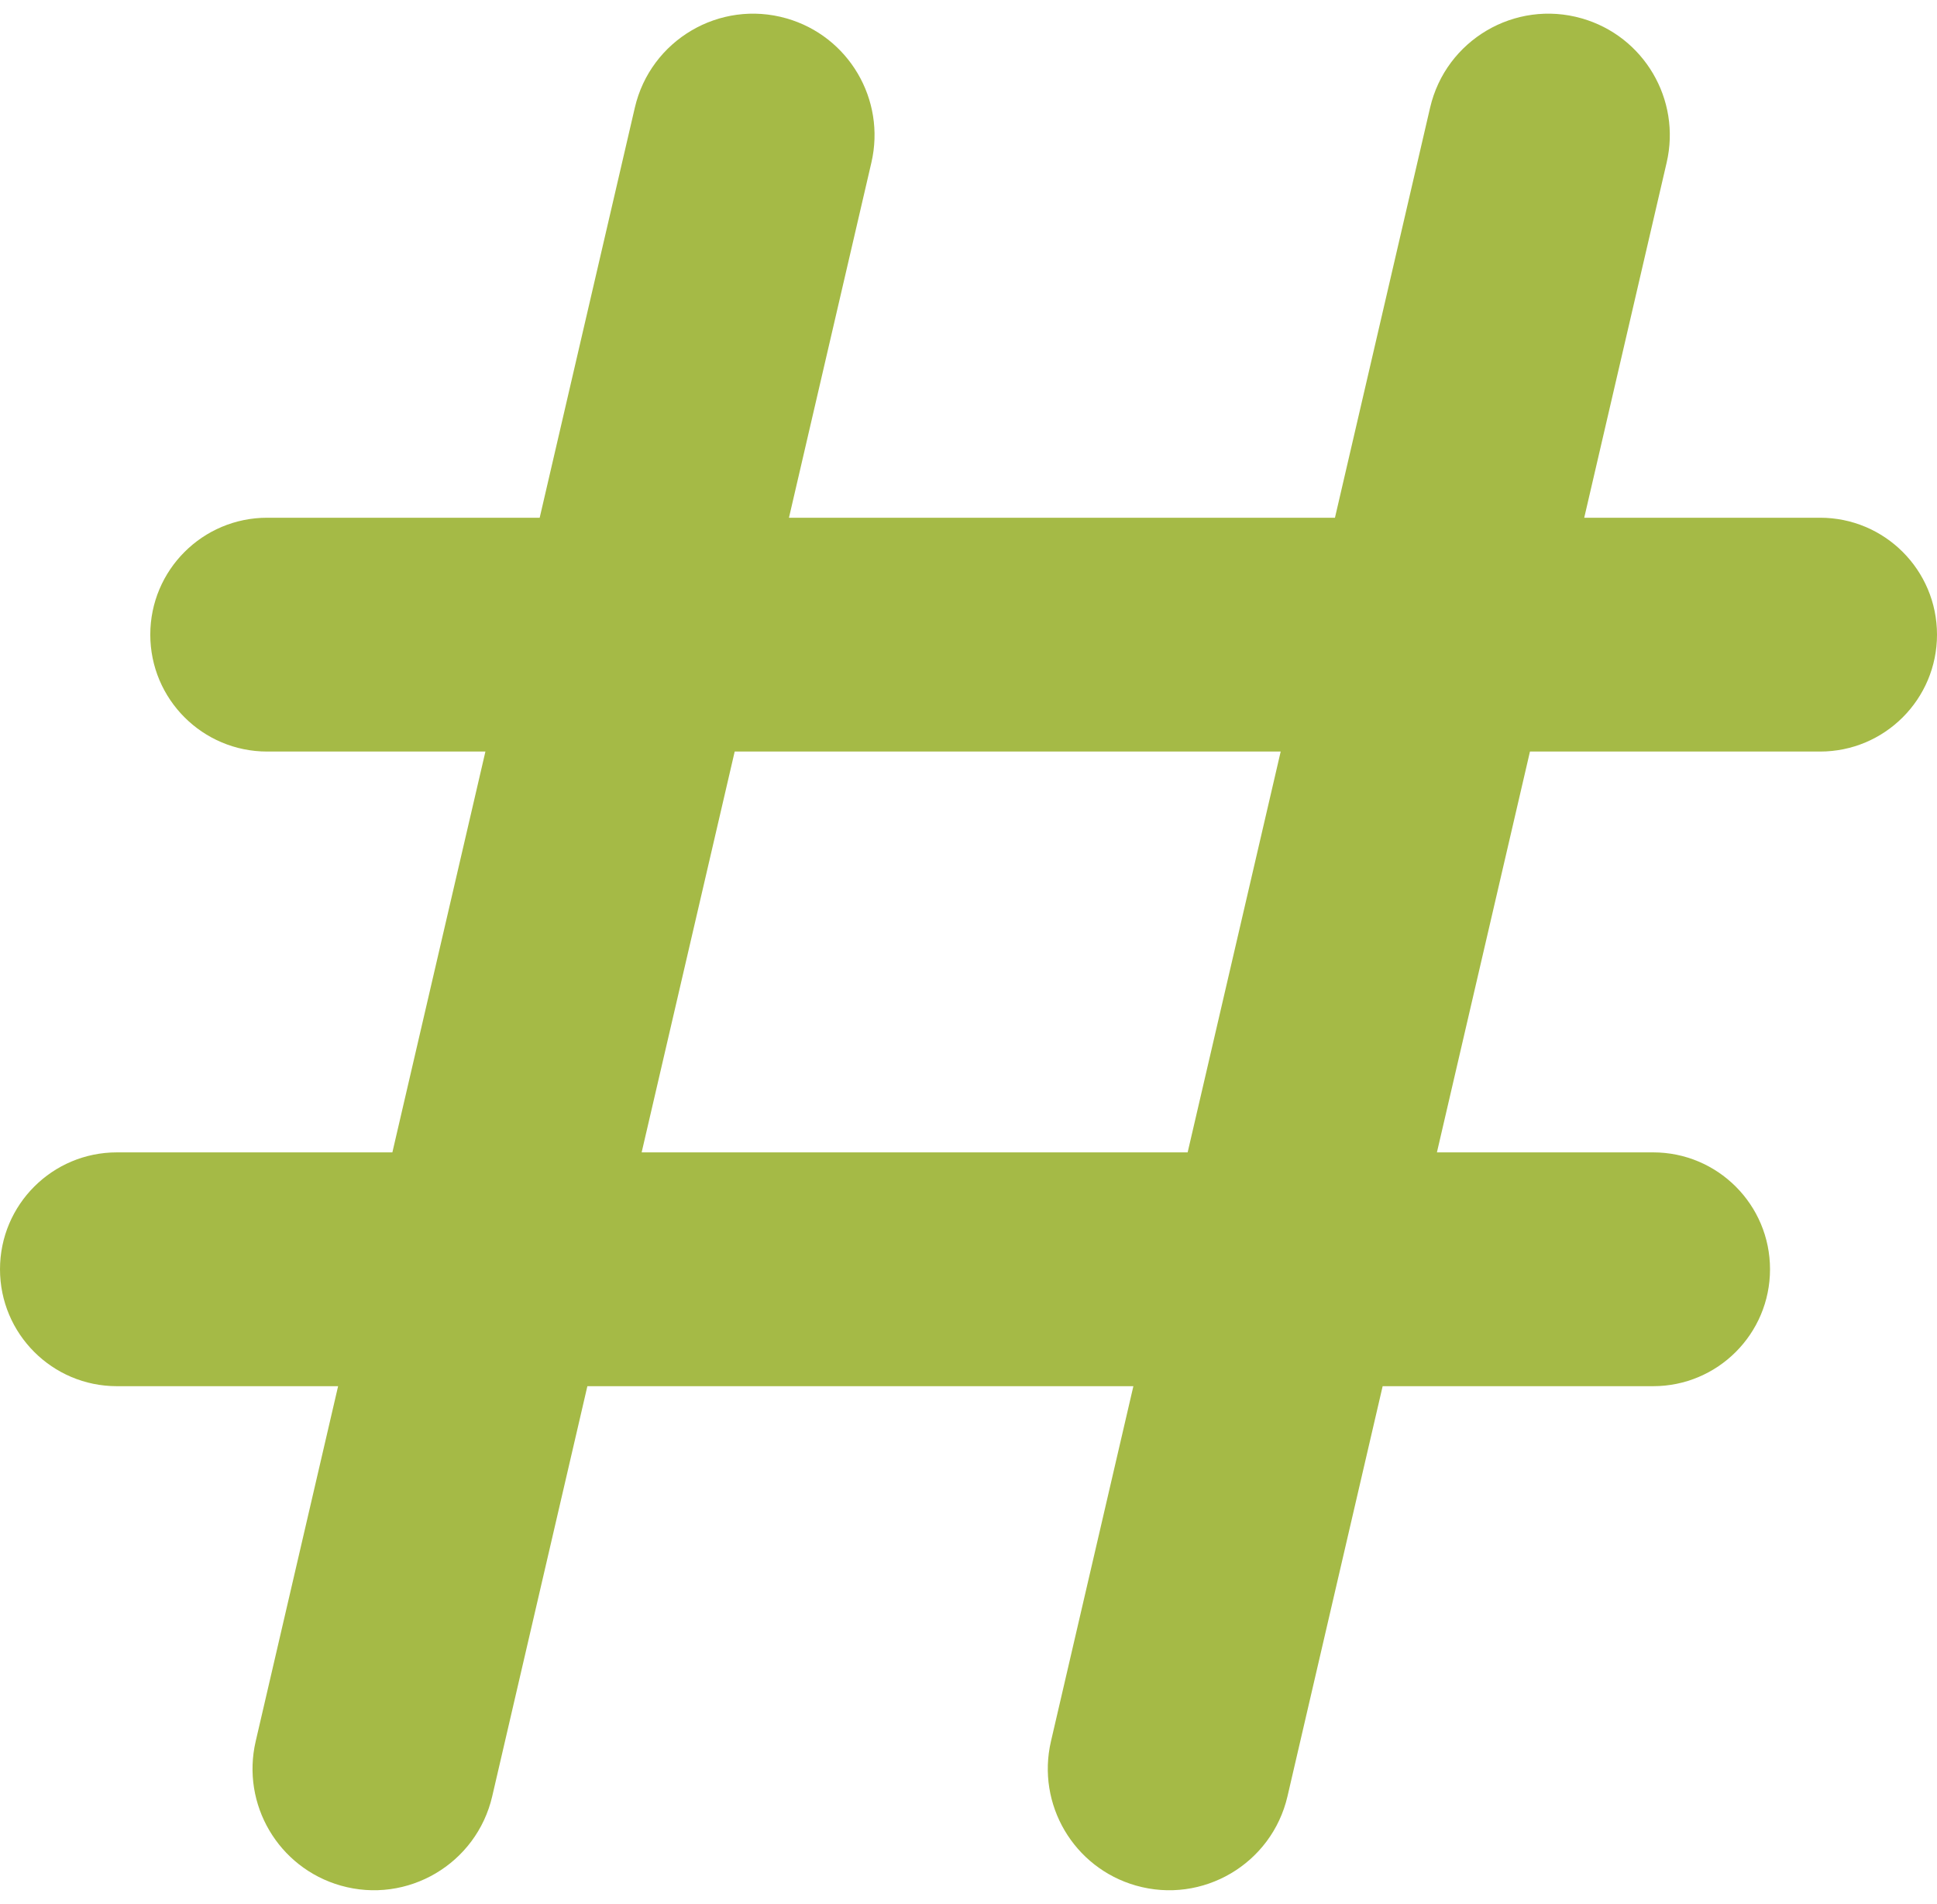 <?xml version="1.0" encoding="UTF-8" standalone="no"?><svg xmlns="http://www.w3.org/2000/svg" xmlns:xlink="http://www.w3.org/1999/xlink" fill="#000000" height="57" preserveAspectRatio="xMidYMid meet" version="1" viewBox="3.0 3.5 58.0 57.0" width="58" zoomAndPan="magnify"><g id="change1_1"><path d="M57.5,19h-7.063l2.468-10.632c0.438-1.887-0.68-3.786-2.543-4.318 c-1.999-0.571-4.07,0.648-4.54,2.673L42.973,19H26.624l2.468-10.632c0.438-1.887-0.68-3.786-2.543-4.318 c-1.999-0.571-4.07,0.648-4.54,2.673L19.16,19H11c-1.933,0-3.5,1.567-3.5,3.5S9.067,26,11,26h6.535l-2.786,12H6.5 C4.567,38,3,39.567,3,41.5S4.567,45,6.5,45h6.624l-2.468,10.632c-0.438,1.887,0.68,3.786,2.543,4.318 c1.999,0.571,4.07-0.648,4.54-2.674L20.588,45h16.349l-2.468,10.632c-0.438,1.887,0.68,3.786,2.543,4.318 c1.999,0.571,4.07-0.648,4.54-2.674L44.401,45H52.5c1.933,0,3.5-1.567,3.5-3.5S54.433,38,52.5,38h-6.474l2.786-12H57.5 c1.933,0,3.5-1.567,3.5-3.5S59.433,19,57.5,19z M38.562,38H22.213l2.786-12h16.349L38.562,38z" fill="#a5ba46"/></g></svg>